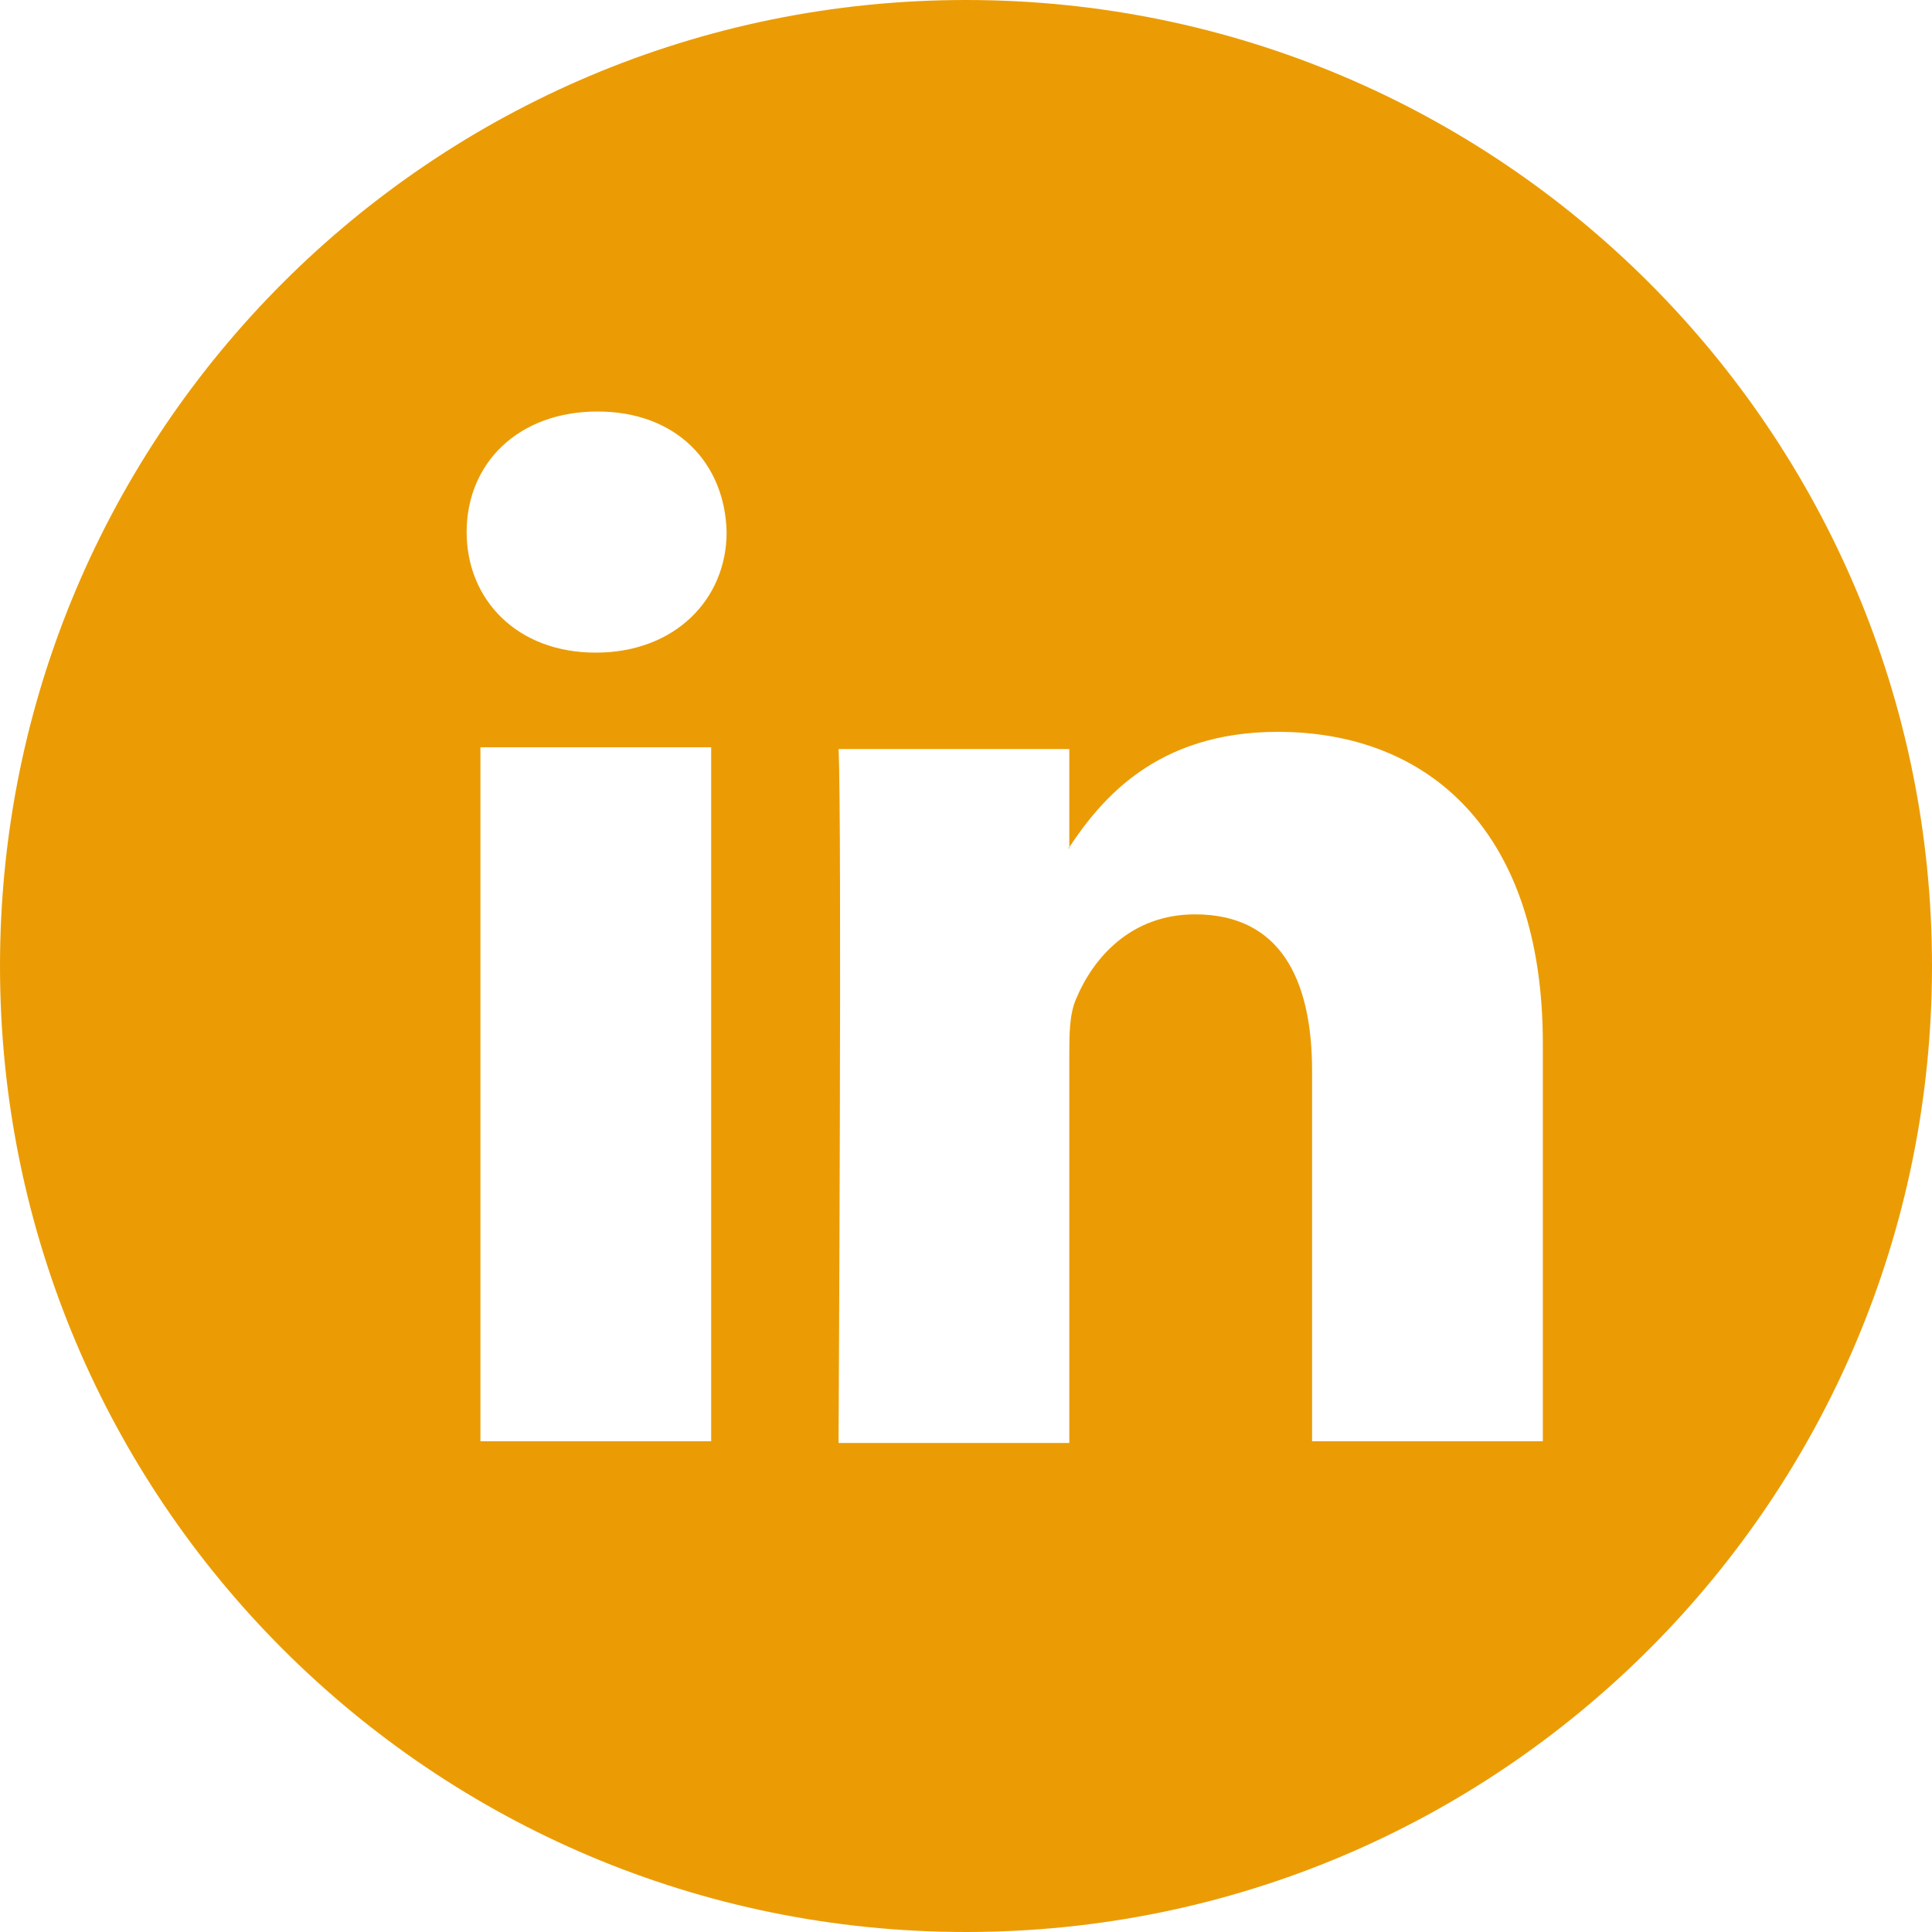 <svg width="30" height="30" viewBox="0 0 30 30" fill="none" xmlns="http://www.w3.org/2000/svg">
<path d="M15 0C6.711 0 0 6.711 0 15C0 23.289 6.711 30 15 30C23.289 30 30 23.289 30 15C30 6.711 23.289 0 15 0ZM11.043 22.38H7.46V11.604H11.043V22.38ZM9.251 10.134C8.021 10.134 7.246 9.305 7.246 8.262C7.246 7.193 8.048 6.39 9.278 6.39C10.508 6.39 11.257 7.193 11.283 8.262C11.283 9.305 10.481 10.134 9.251 10.134ZM23.957 22.38H20.374V16.631C20.374 15.187 19.866 14.198 18.556 14.198C17.567 14.198 16.979 14.866 16.711 15.508C16.604 15.749 16.604 16.07 16.604 16.39V22.406H13.021C13.021 22.406 13.075 12.647 13.021 11.631H16.604V13.155C17.086 12.433 17.941 11.364 19.84 11.364C22.192 11.364 23.957 12.914 23.957 16.203V22.38Z" fill="#EB9C04"/>
<path d="M16.605 13.182V13.155C16.605 13.155 16.578 13.155 16.605 13.182Z" fill="#EB9C04"/>
</svg>
